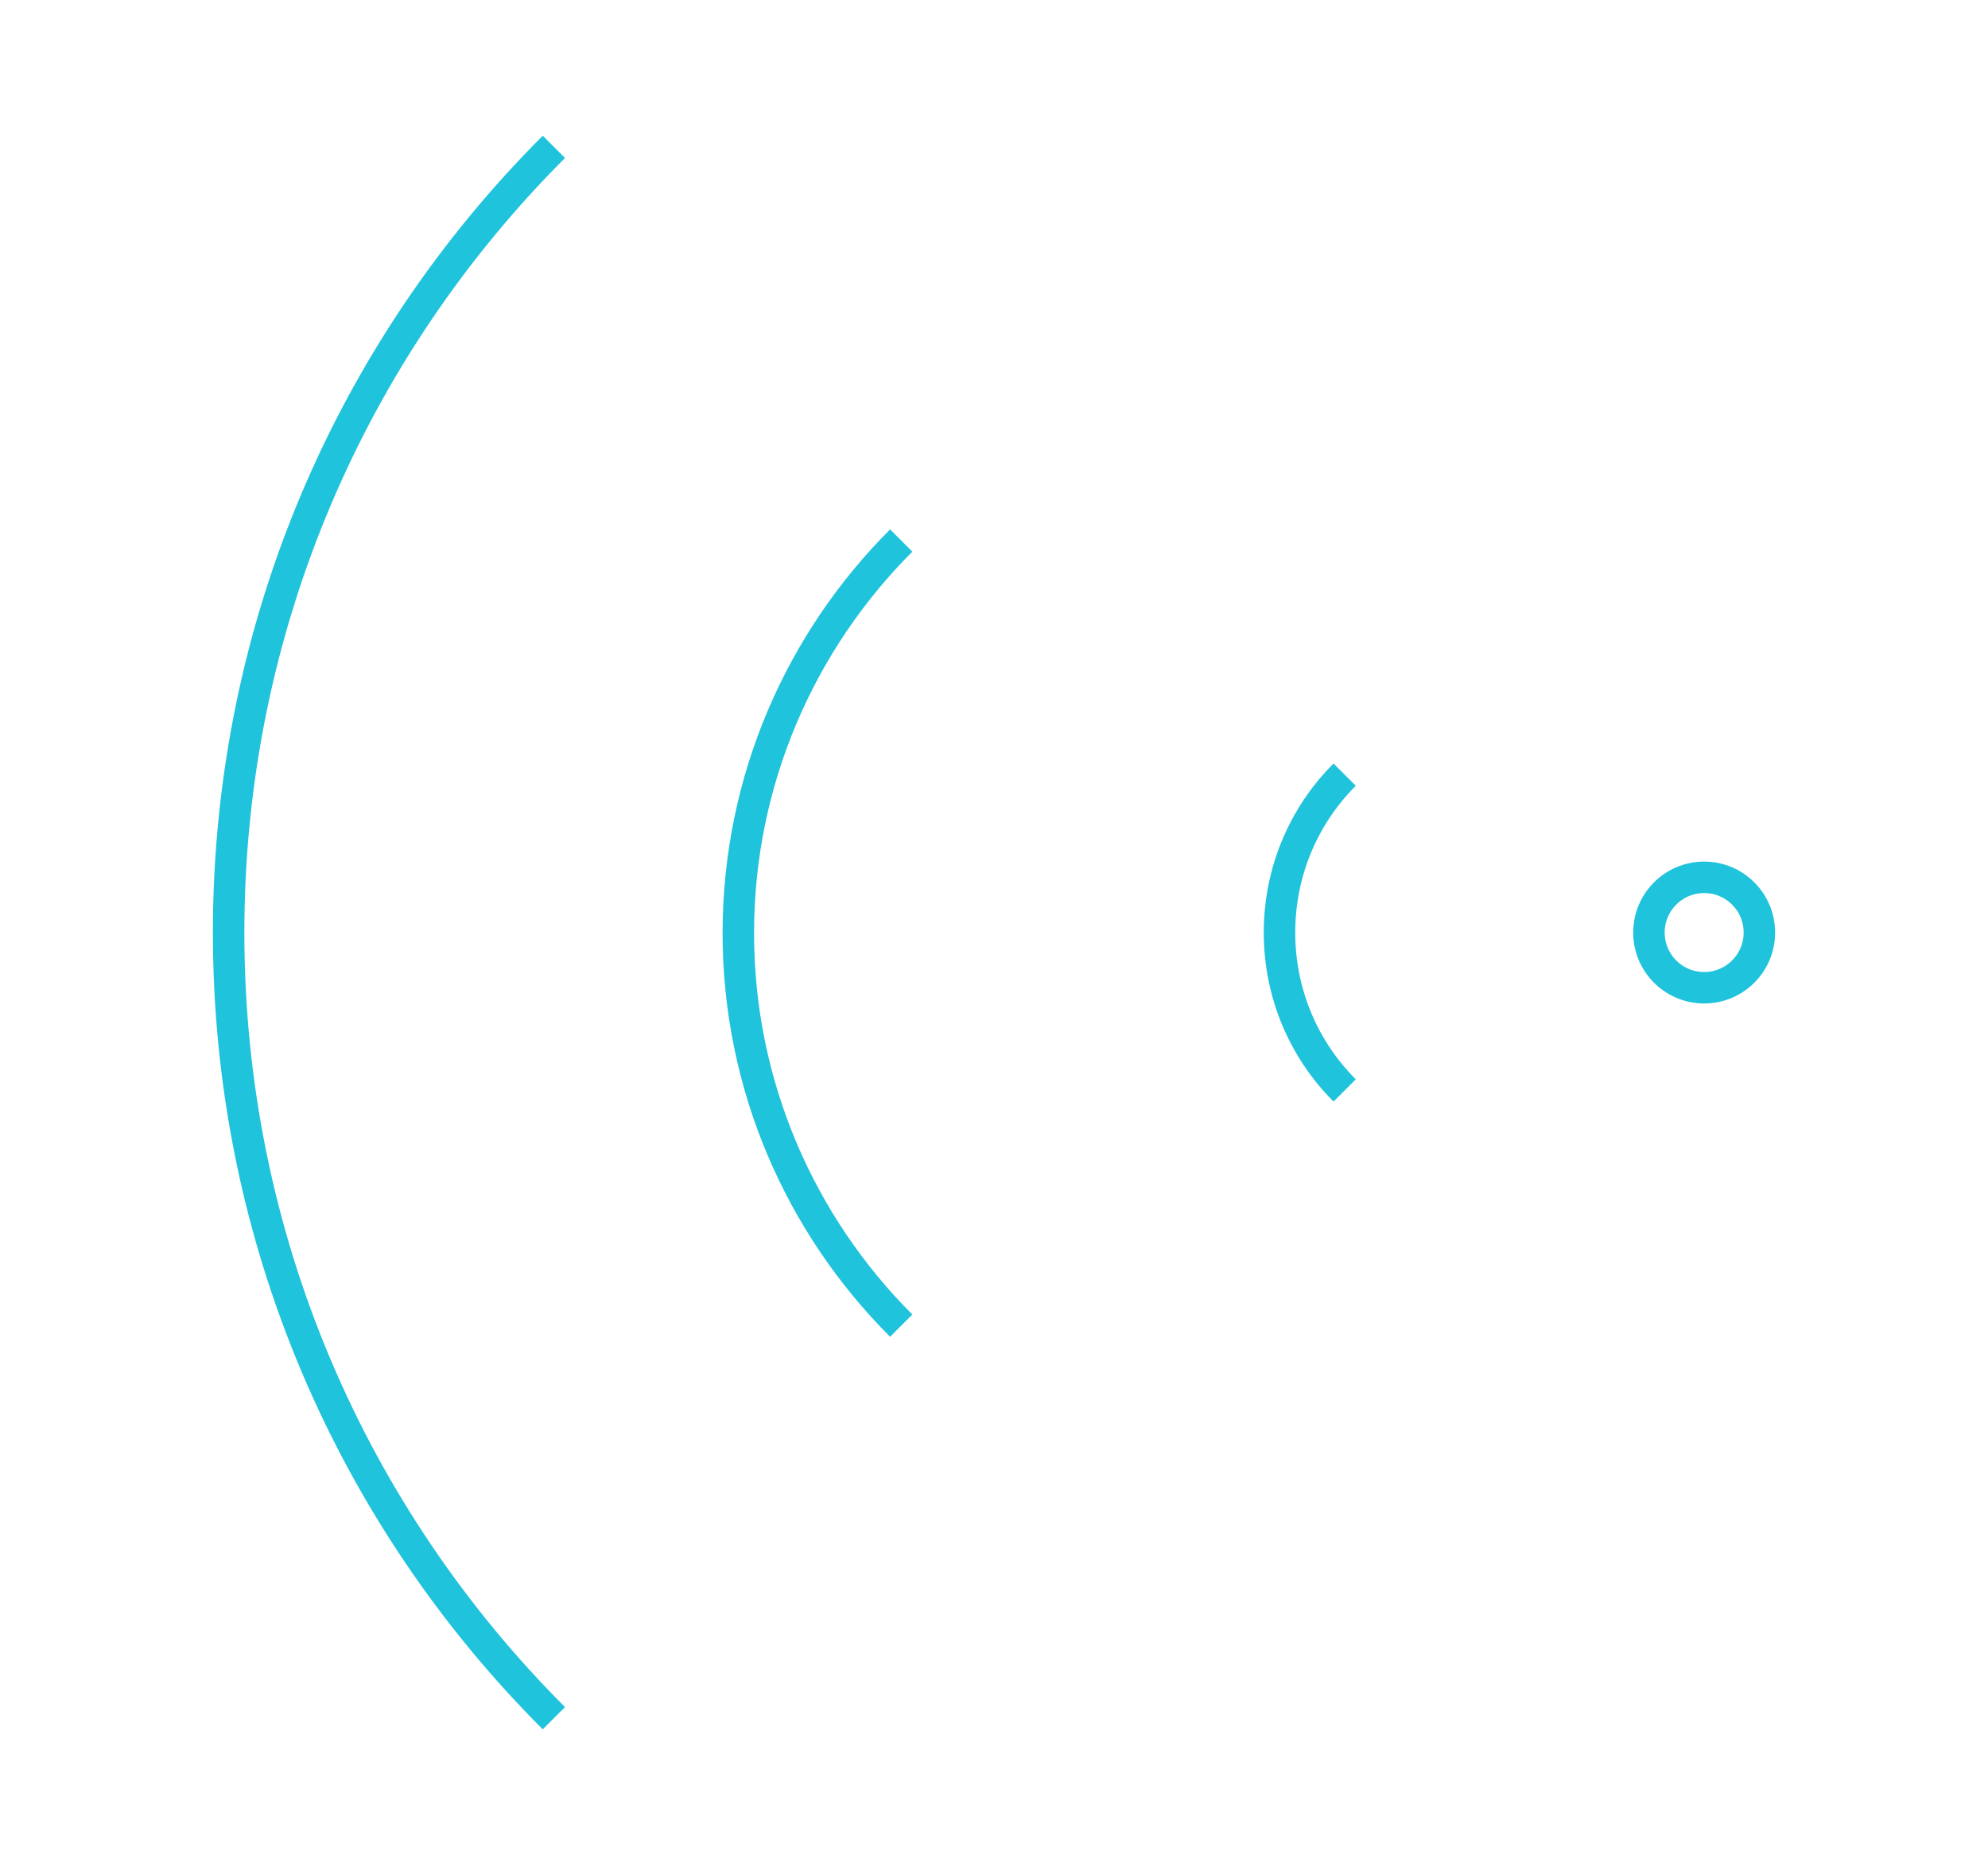<?xml version="1.0" encoding="UTF-8"?>
<svg id="Livello_1" xmlns="http://www.w3.org/2000/svg" xmlns:xlink="http://www.w3.org/1999/xlink" version="1.1" viewBox="0 0 360 338">
  <!-- Generator: Adobe Illustrator 29.3.1, SVG Export Plug-In . SVG Version: 2.1.0 Build 151)  -->
  <defs>
    <style>
      .st0 {
        fill: none;
        stroke: #20c3dc;
        stroke-miterlimit: 10;
        stroke-width: 5.7px;
      }
    </style>
  </defs>
  <g id="g2923">
    <path id="path2925" class="st0" d="M163.2,240.1c-18.2-18.2-29.5-43.4-29.5-71.1s11.3-52.9,29.5-71.1"/>
  </g>
  <g id="g2927">
    <path id="path2929" class="st0" d="M243.5,197.5c-7.3-7.3-11.8-17.4-11.8-28.6s4.5-21.3,11.8-28.6"/>
  </g>
  <g id="g2931">
    <path id="path2933" class="st0" d="M100.3,311.2c-36.4-36.4-58.9-86.7-58.9-142.3S63.9,63,100.3,26.6"/>
  </g>
  <circle class="st0" cx="308.6" cy="168.9" r="10"/>
</svg>